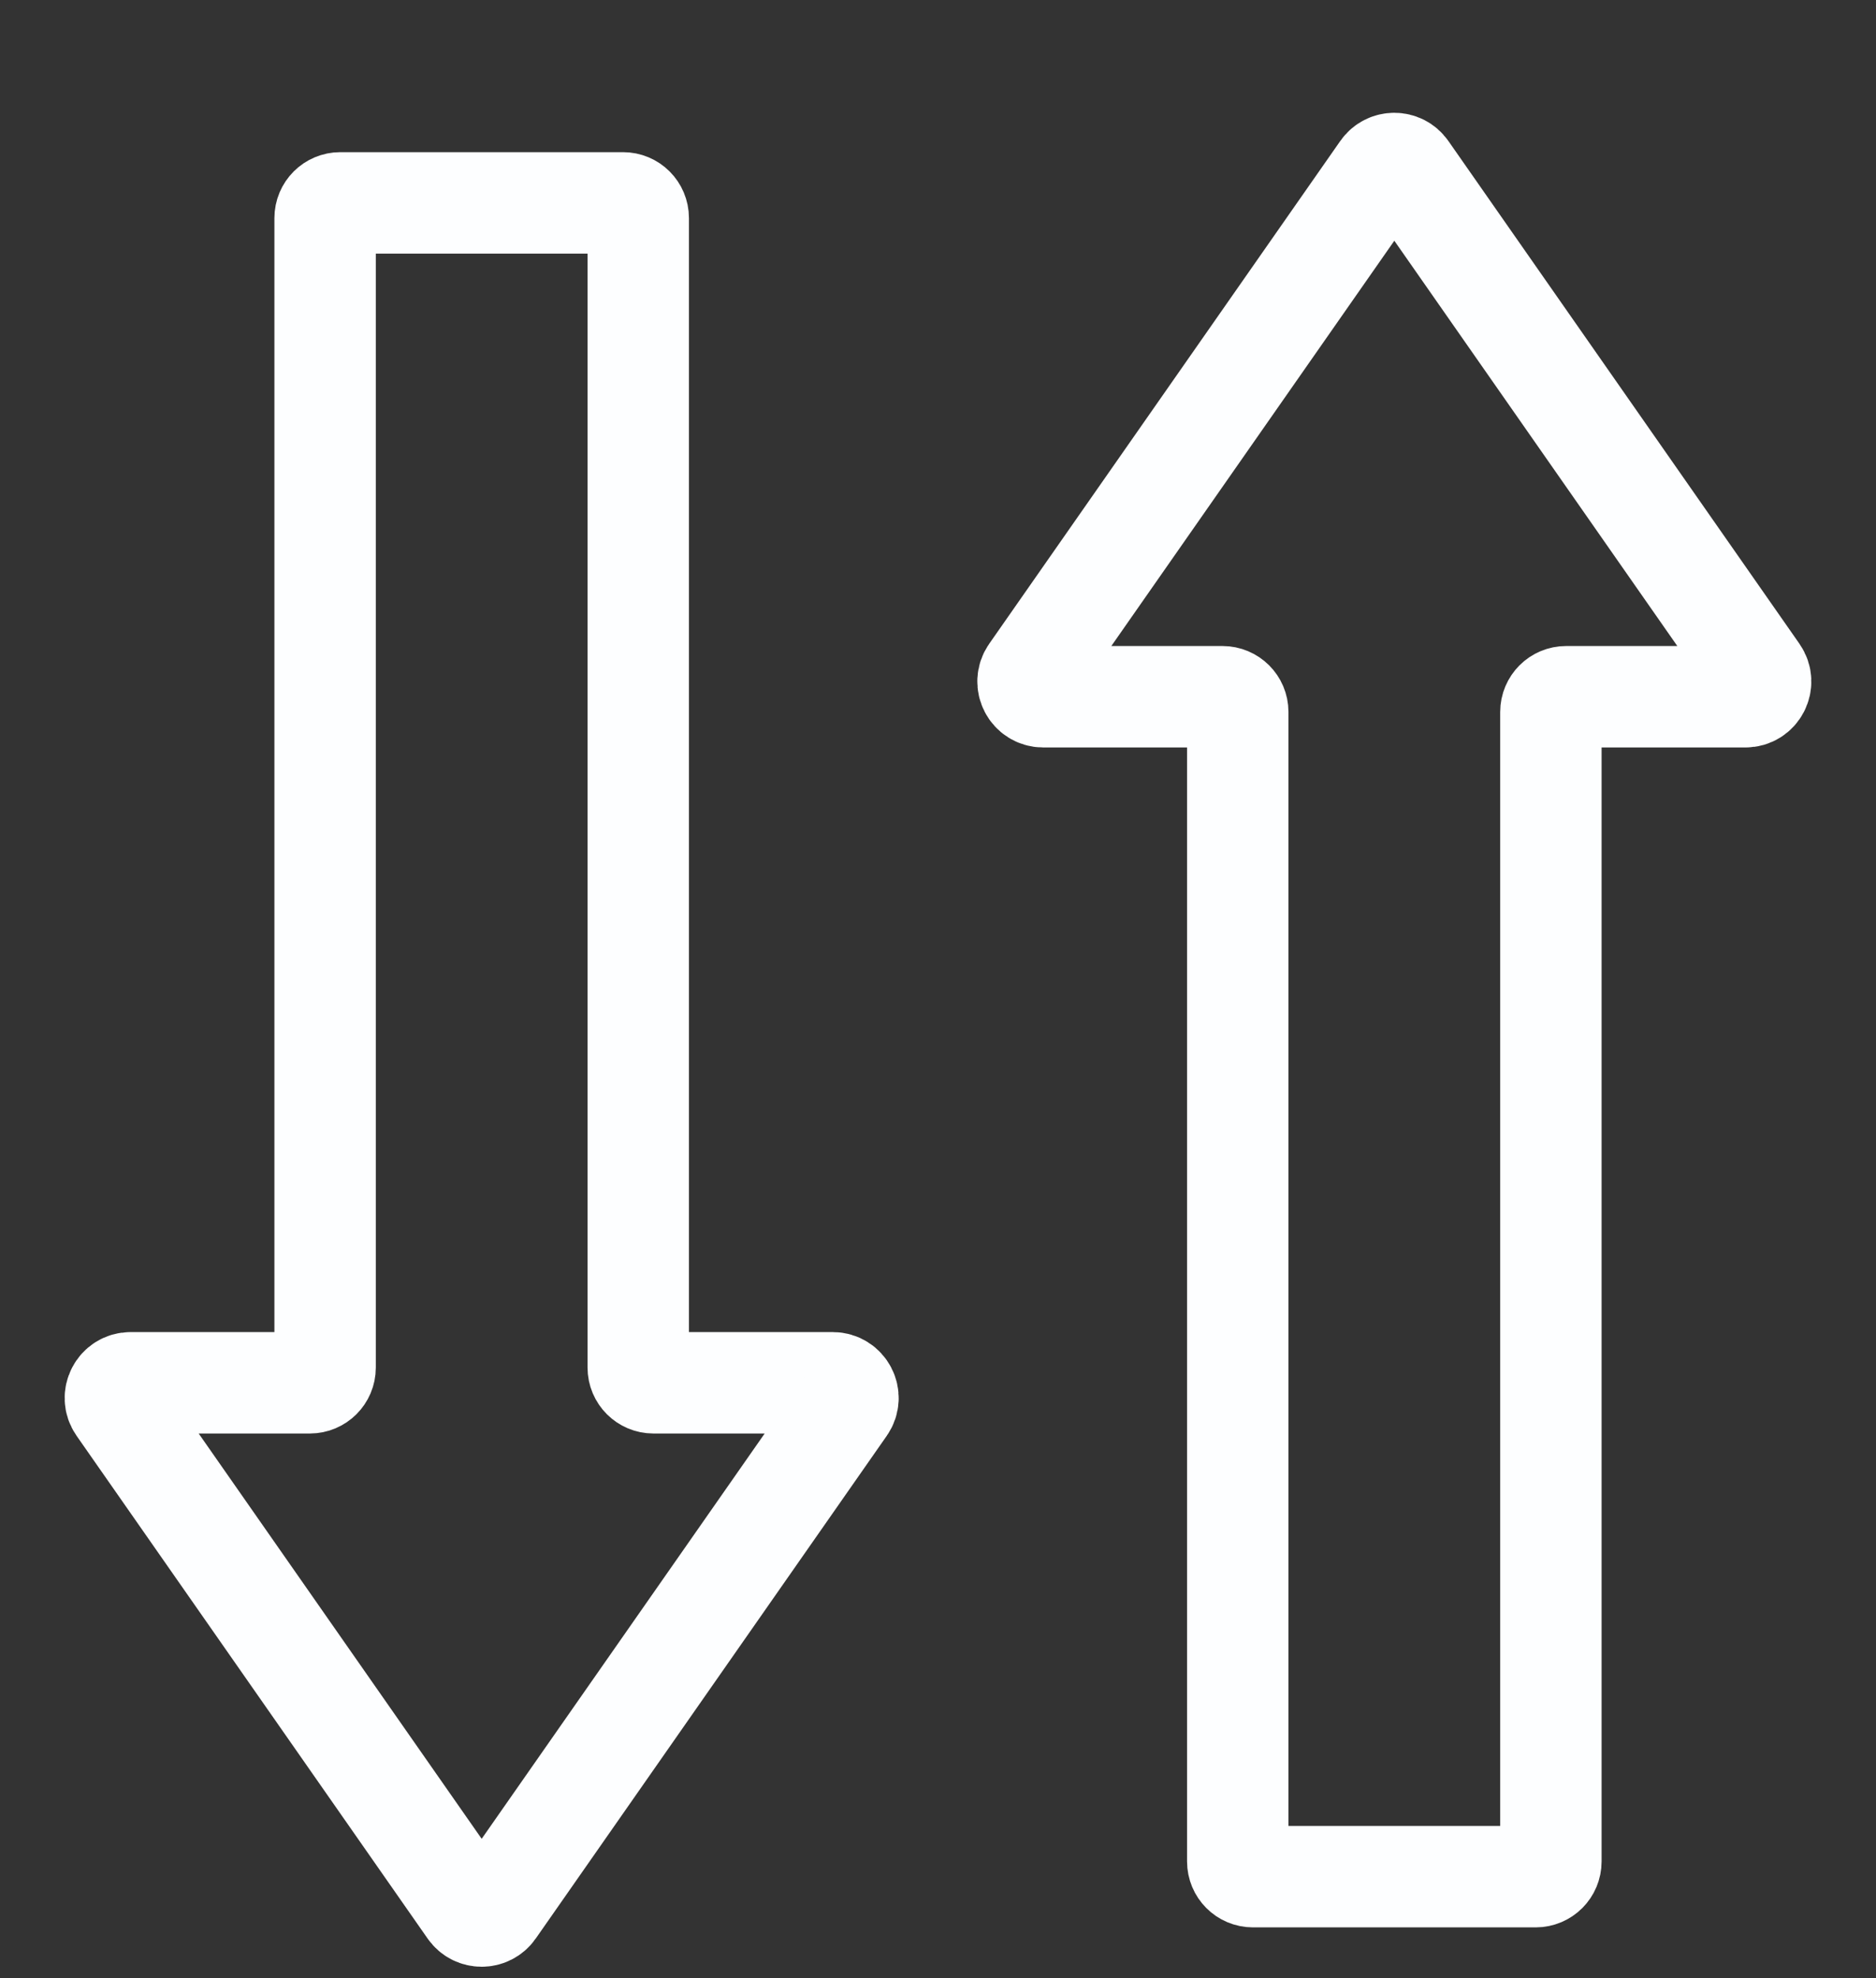 <svg width="37" height="39" viewBox="0 0 37 39" fill="none" xmlns="http://www.w3.org/2000/svg">
<rect x="0" y="0" width="37" height="39" fill="#333333" stroke="none"/>
<path d="M20.576 13.737H24.112C24.277 13.737 24.412 13.871 24.412 14.037V36.7C24.412 36.866 24.546 37 24.712 37H30.288C30.454 37 30.588 36.866 30.588 36.7V14.037C30.588 13.871 30.723 13.737 30.888 13.737H34.425C34.667 13.737 34.809 13.464 34.67 13.265L27.746 3.352C27.627 3.181 27.373 3.181 27.254 3.352L20.33 13.265C20.191 13.464 20.333 13.737 20.576 13.737Z" stroke="#FDFEFF" stroke-width="2"/>
<path d="M16.424 27.263L12.888 27.263C12.723 27.263 12.588 27.129 12.588 26.963L12.588 4.3C12.588 4.134 12.454 4 12.288 4L6.712 4C6.546 4 6.412 4.134 6.412 4.3L6.412 26.963C6.412 27.129 6.277 27.263 6.112 27.263L2.575 27.263C2.333 27.263 2.191 27.536 2.33 27.735L9.254 37.648C9.373 37.819 9.627 37.819 9.746 37.648L16.67 27.735C16.809 27.536 16.667 27.263 16.424 27.263Z" stroke="#FDFEFF" stroke-width="2"/>
</svg>
